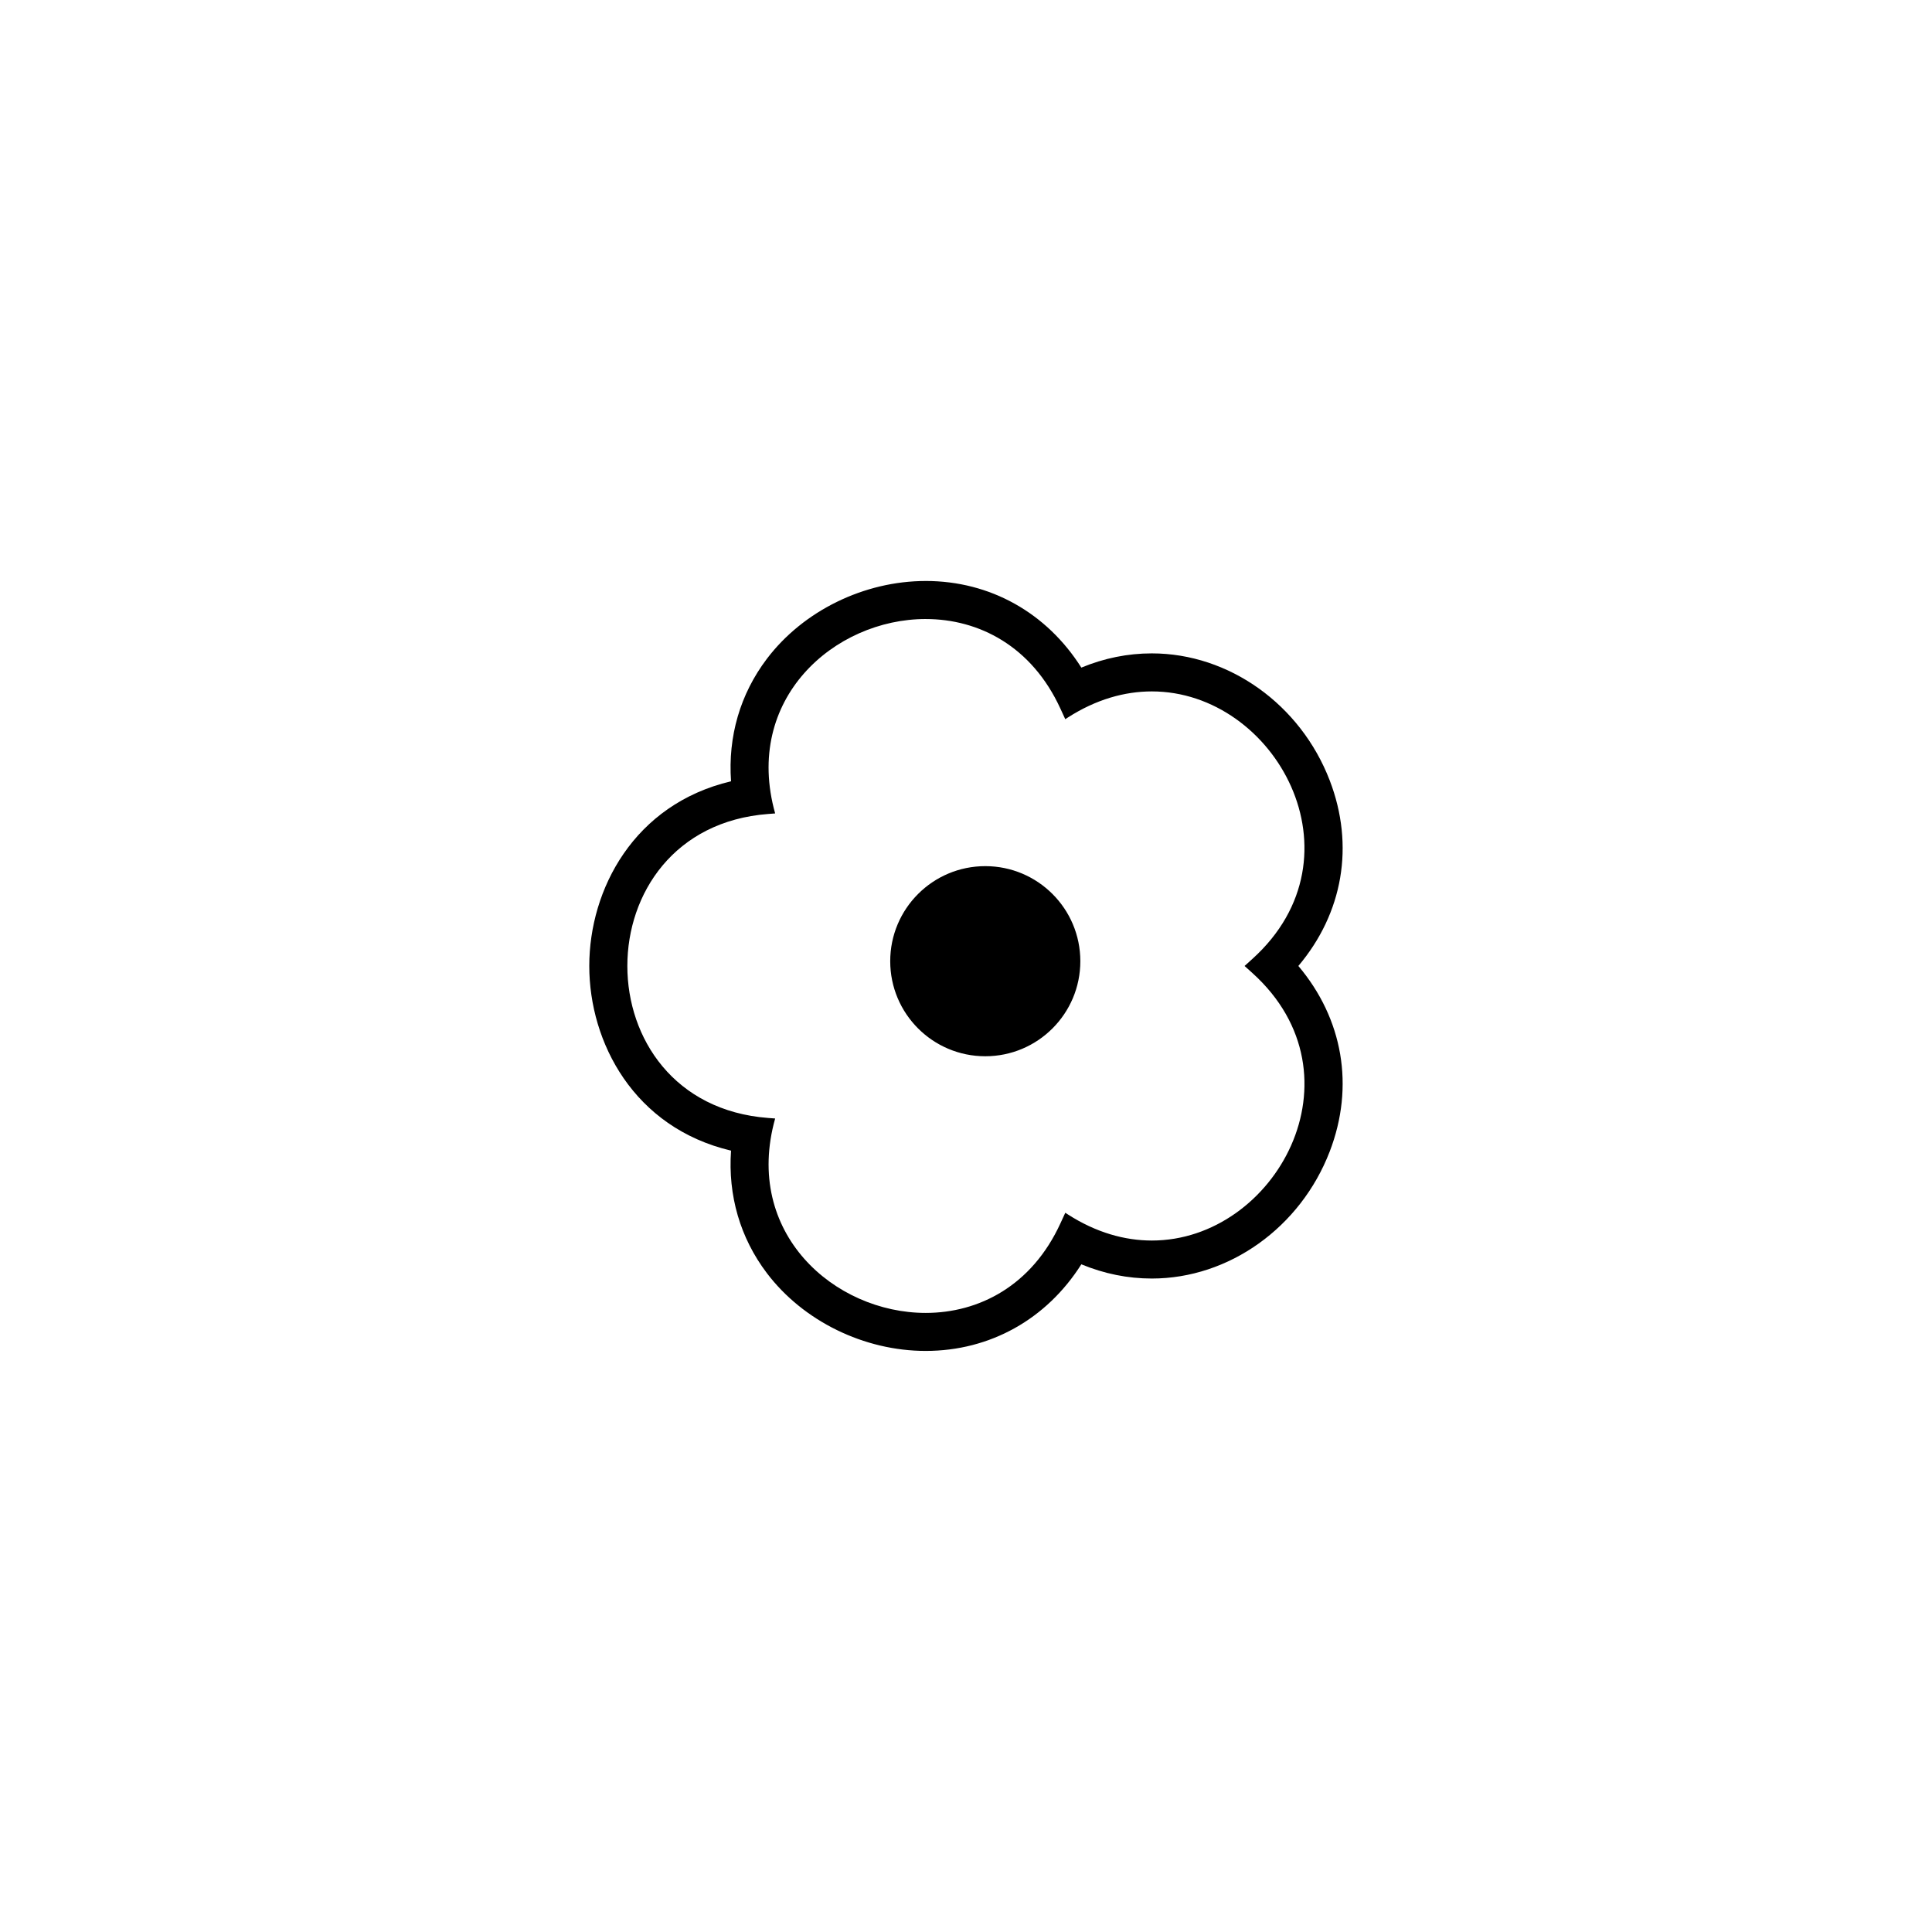 <?xml version="1.0" encoding="UTF-8"?>
<!-- The Best Svg Icon site in the world: iconSvg.co, Visit us! https://iconsvg.co -->
<svg fill="#000000" width="800px" height="800px" version="1.1" viewBox="144 144 512 512" xmlns="http://www.w3.org/2000/svg">
 <path d="m389.32 308.05c14.055 0 28.098 7.144 35.719 23.785l1.266 2.754 0.684-0.438c7.508-4.82 15.09-6.918 22.254-6.918 32.711 0 56.863 43.625 26.637 70.902l-2.055 1.859 2.062 1.859c30.223 27.277 6.07 70.902-26.637 70.902-7.168 0-14.746-2.098-22.254-6.918l-0.684-0.438-1.266 2.754c-7.621 16.641-21.668 23.785-35.719 23.785-24.199 0-48.418-21.18-39.902-51.523l-1.844-0.141c-49.77-3.789-49.77-76.77 0-80.562l1.844-0.141c-8.523-30.344 15.695-51.523 39.895-51.523m0.004-10.078c-16.324 0-32.449 7.898-42.09 20.617-7.098 9.367-10.34 20.605-9.5 32.465-25.738 6.082-37.57 28.656-37.57 48.941 0 20.277 11.828 42.855 37.57 48.941-0.836 11.859 2.402 23.105 9.5 32.469 9.637 12.711 25.762 20.609 42.082 20.609 17.105 0 32.066-8.449 41.25-22.953 6.062 2.504 12.309 3.769 18.676 3.769 20.453 0 39.402-13.527 47.148-33.664 6.644-17.285 3.5-35.176-8.309-49.172 11.809-13.996 14.953-31.887 8.309-49.172-7.742-20.137-26.688-33.664-47.148-33.664-6.367 0-12.617 1.266-18.676 3.769-9.18-14.508-24.137-22.957-41.242-22.957zm-9.406 100.76c0 13.91 11.281 25.191 25.191 25.191 13.91 0 25.191-11.281 25.191-25.191 0-13.91-11.281-25.191-25.191-25.191-13.91 0-25.191 11.281-25.191 25.191z"/>
</svg>